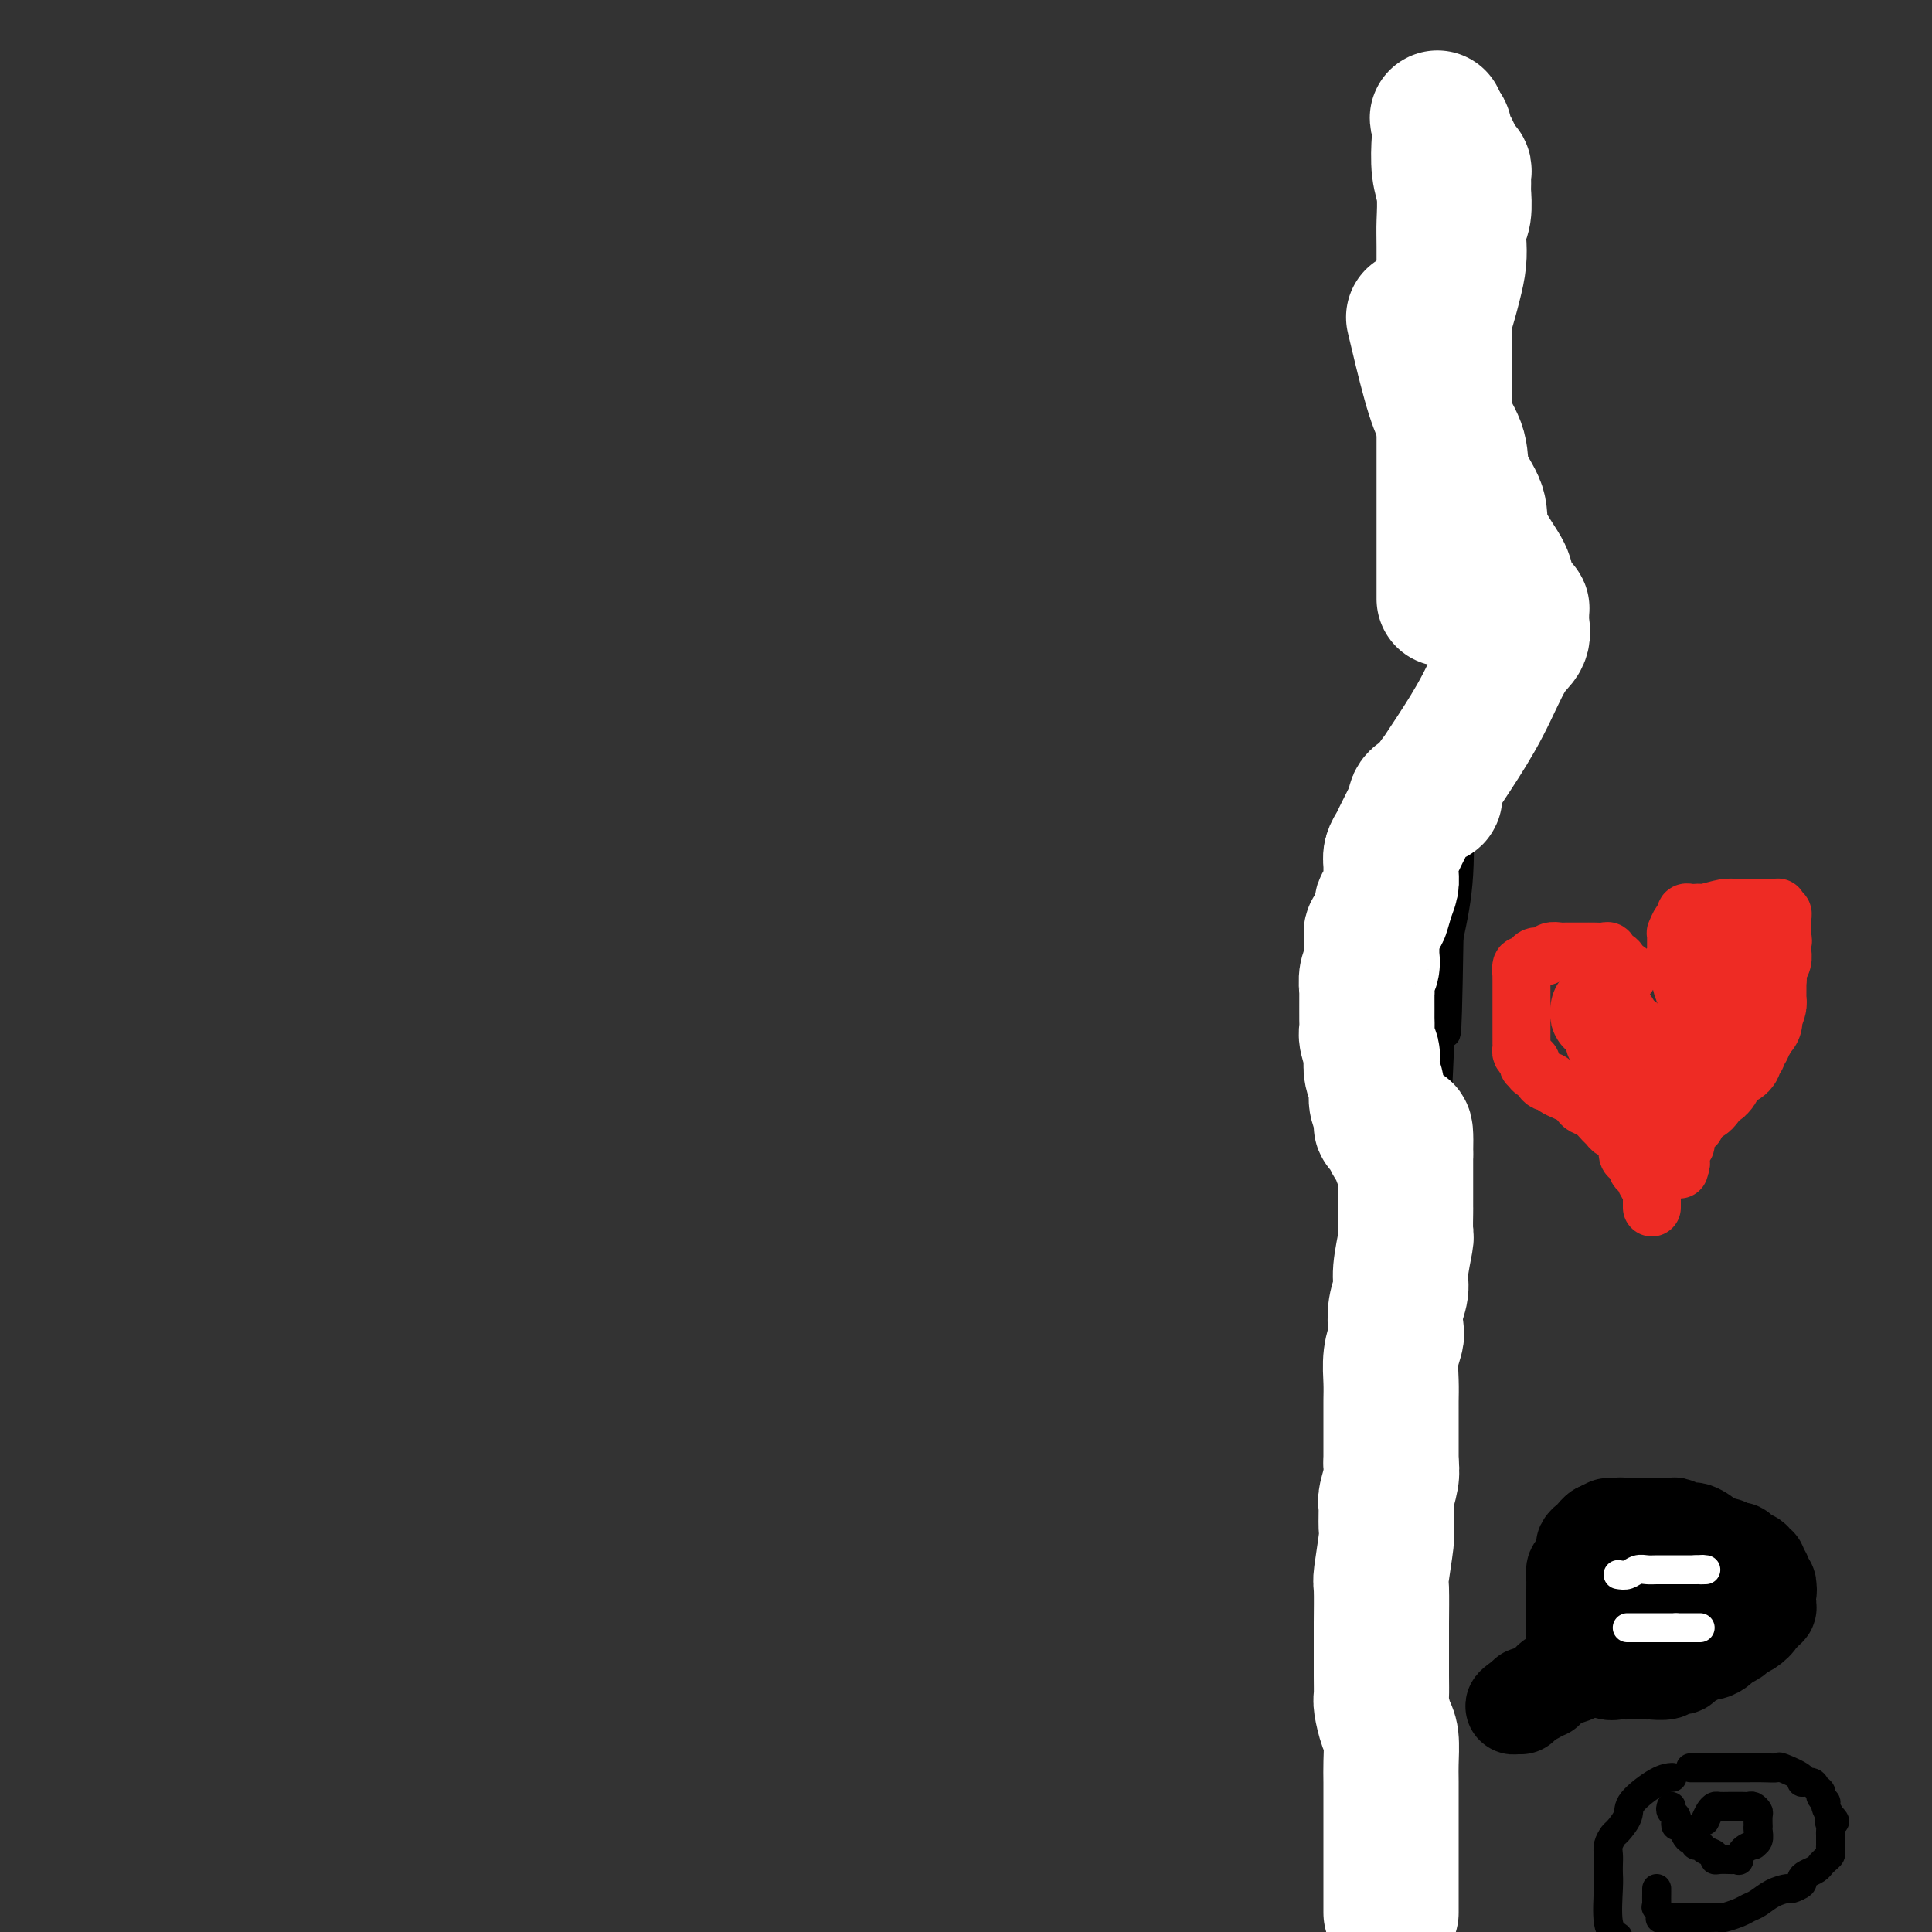 <svg viewBox='0 0 400 400' version='1.1' xmlns='http://www.w3.org/2000/svg' xmlns:xlink='http://www.w3.org/1999/xlink'><rect x="0" y="0" width="400" height="400" fill="#333333" stroke="none"/><g fill='none' stroke='#EE2B24' stroke-width='12' stroke-linecap='round' stroke-linejoin='round'><path d='M337,202c0.000,0.000 0.000,-1.000 0,-1'/><path d='M337,201c-0.198,-0.051 -0.694,0.322 -1,0c-0.306,-0.322 -0.424,-1.340 -1,-2c-0.576,-0.660 -1.610,-0.961 -2,-1c-0.390,-0.039 -0.136,0.186 0,0c0.136,-0.186 0.154,-0.782 0,-1c-0.154,-0.218 -0.479,-0.058 -1,0c-0.521,0.058 -1.239,0.016 -2,0c-0.761,-0.016 -1.565,-0.004 -2,0c-0.435,0.004 -0.502,-0.000 -1,0c-0.498,0.000 -1.428,0.004 -2,0c-0.572,-0.004 -0.787,-0.016 -1,0c-0.213,0.016 -0.424,0.059 -1,0c-0.576,-0.059 -1.516,-0.222 -2,0c-0.484,0.222 -0.512,0.828 -1,1c-0.488,0.172 -1.437,-0.090 -2,0c-0.563,0.090 -0.739,0.532 -1,1c-0.261,0.468 -0.606,0.964 -1,1c-0.394,0.036 -0.838,-0.387 -1,0c-0.162,0.387 -0.043,1.583 0,2c0.043,0.417 0.012,0.054 0,0c-0.012,-0.054 -0.003,0.202 0,1c0.003,0.798 0.001,2.137 0,3c-0.001,0.863 -0.000,1.250 0,2c0.000,0.750 0.000,1.864 0,3c-0.000,1.136 0.000,2.293 0,3c-0.000,0.707 -0.001,0.963 0,1c0.001,0.037 0.003,-0.145 0,0c-0.003,0.145 -0.011,0.616 0,1c0.011,0.384 0.041,0.680 0,1c-0.041,0.320 -0.155,0.663 0,1c0.155,0.337 0.577,0.669 1,1'/><path d='M316,219c0.394,2.654 0.879,1.289 1,1c0.121,-0.289 -0.121,0.497 0,1c0.121,0.503 0.606,0.722 1,1c0.394,0.278 0.696,0.613 1,1c0.304,0.387 0.609,0.825 1,1c0.391,0.175 0.868,0.088 1,0c0.132,-0.088 -0.081,-0.178 0,0c0.081,0.178 0.455,0.625 1,1c0.545,0.375 1.262,0.677 2,1c0.738,0.323 1.497,0.668 2,1c0.503,0.332 0.751,0.652 1,1c0.249,0.348 0.500,0.723 1,1c0.500,0.277 1.251,0.455 2,1c0.749,0.545 1.497,1.458 2,2c0.503,0.542 0.761,0.712 1,1c0.239,0.288 0.459,0.693 1,1c0.541,0.307 1.403,0.516 2,1c0.597,0.484 0.930,1.243 1,2c0.070,0.757 -0.122,1.511 0,2c0.122,0.489 0.557,0.712 1,1c0.443,0.288 0.893,0.640 1,1c0.107,0.360 -0.129,0.726 0,1c0.129,0.274 0.623,0.455 1,1c0.377,0.545 0.637,1.455 1,2c0.363,0.545 0.829,0.724 1,1c0.171,0.276 0.046,0.649 0,1c-0.046,0.351 -0.012,0.682 0,1c0.012,0.318 0.003,0.624 0,1c-0.003,0.376 -0.001,0.822 0,1c0.001,0.178 0.000,0.089 0,0'/><path d='M353,214c0.121,-0.445 0.243,-0.890 0,-1c-0.243,-0.110 -0.850,0.115 -1,0c-0.150,-0.115 0.155,-0.570 0,-1c-0.155,-0.430 -0.772,-0.835 -1,-1c-0.228,-0.165 -0.068,-0.091 0,0c0.068,0.091 0.042,0.200 0,0c-0.042,-0.200 -0.101,-0.708 0,-1c0.101,-0.292 0.363,-0.368 0,-1c-0.363,-0.632 -1.351,-1.818 -2,-3c-0.649,-1.182 -0.957,-2.358 -1,-3c-0.043,-0.642 0.181,-0.750 0,-1c-0.181,-0.250 -0.766,-0.643 -1,-1c-0.234,-0.357 -0.117,-0.679 0,-1'/><path d='M347,200c-0.928,-2.346 -0.249,-1.209 0,-1c0.249,0.209 0.067,-0.508 0,-1c-0.067,-0.492 -0.019,-0.757 0,-1c0.019,-0.243 0.008,-0.464 0,-1c-0.008,-0.536 -0.012,-1.386 0,-2c0.012,-0.614 0.041,-0.991 0,-1c-0.041,-0.009 -0.152,0.351 0,0c0.152,-0.351 0.565,-1.415 1,-2c0.435,-0.585 0.891,-0.693 1,-1c0.109,-0.307 -0.128,-0.813 0,-1c0.128,-0.187 0.622,-0.054 1,0c0.378,0.054 0.639,0.028 1,0c0.361,-0.028 0.820,-0.060 1,0c0.180,0.060 0.079,0.212 1,0c0.921,-0.212 2.863,-0.789 4,-1c1.137,-0.211 1.471,-0.057 2,0c0.529,0.057 1.255,0.015 2,0c0.745,-0.015 1.509,-0.004 2,0c0.491,0.004 0.710,0.001 1,0c0.290,-0.001 0.652,-0.001 1,0c0.348,0.001 0.681,0.004 1,0c0.319,-0.004 0.625,-0.016 1,0c0.375,0.016 0.818,0.060 1,0c0.182,-0.060 0.101,-0.225 0,0c-0.101,0.225 -0.223,0.838 0,1c0.223,0.162 0.792,-0.129 1,0c0.208,0.129 0.056,0.678 0,1c-0.056,0.322 -0.015,0.416 0,1c0.015,0.584 0.004,1.657 0,2c-0.004,0.343 -0.001,-0.045 0,0c0.001,0.045 0.001,0.522 0,1'/><path d='M369,194c0.310,1.112 0.084,0.892 0,1c-0.084,0.108 -0.026,0.543 0,1c0.026,0.457 0.021,0.935 0,1c-0.021,0.065 -0.058,-0.281 0,0c0.058,0.281 0.210,1.191 0,2c-0.210,0.809 -0.781,1.516 -1,2c-0.219,0.484 -0.086,0.745 0,1c0.086,0.255 0.126,0.505 0,1c-0.126,0.495 -0.419,1.234 -1,2c-0.581,0.766 -1.450,1.559 -2,2c-0.550,0.441 -0.780,0.530 -1,1c-0.220,0.470 -0.430,1.319 -1,2c-0.570,0.681 -1.501,1.192 -2,2c-0.499,0.808 -0.568,1.911 -1,3c-0.432,1.089 -1.228,2.165 -2,3c-0.772,0.835 -1.521,1.431 -2,2c-0.479,0.569 -0.689,1.111 -1,2c-0.311,0.889 -0.724,2.127 -1,3c-0.276,0.873 -0.416,1.383 -1,2c-0.584,0.617 -1.610,1.343 -2,2c-0.390,0.657 -0.142,1.245 0,2c0.142,0.755 0.178,1.676 0,2c-0.178,0.324 -0.569,0.051 -1,0c-0.431,-0.051 -0.900,0.119 -1,1c-0.100,0.881 0.169,2.474 0,3c-0.169,0.526 -0.777,-0.014 -1,0c-0.223,0.014 -0.060,0.581 0,1c0.060,0.419 0.016,0.690 0,1c-0.016,0.310 -0.005,0.660 0,1c0.005,0.340 0.002,0.670 0,1'/><path d='M348,241c-0.500,2.000 -0.250,1.000 0,0'/></g>
<g fill='none' stroke='#EE2B24' stroke-width='20' stroke-linecap='round' stroke-linejoin='round'><path d='M331,209c-0.092,0.441 -0.184,0.882 0,1c0.184,0.118 0.644,-0.088 1,0c0.356,0.088 0.607,0.472 1,1c0.393,0.528 0.928,1.202 1,2c0.072,0.798 -0.318,1.719 0,2c0.318,0.281 1.346,-0.079 2,0c0.654,0.079 0.934,0.598 1,1c0.066,0.402 -0.084,0.686 0,1c0.084,0.314 0.400,0.658 1,1c0.600,0.342 1.484,0.683 2,1c0.516,0.317 0.664,0.611 1,1c0.336,0.389 0.860,0.874 1,1c0.140,0.126 -0.103,-0.107 0,0c0.103,0.107 0.551,0.553 1,1'/><path d='M343,222c2.019,1.967 1.066,0.385 1,0c-0.066,-0.385 0.756,0.429 1,1c0.244,0.571 -0.088,0.900 0,1c0.088,0.100 0.597,-0.028 1,0c0.403,0.028 0.699,0.211 1,0c0.301,-0.211 0.606,-0.817 1,-1c0.394,-0.183 0.875,0.057 1,0c0.125,-0.057 -0.107,-0.411 0,-1c0.107,-0.589 0.554,-1.415 1,-2c0.446,-0.585 0.893,-0.930 1,-1c0.107,-0.070 -0.126,0.136 0,0c0.126,-0.136 0.611,-0.614 1,-1c0.389,-0.386 0.681,-0.680 1,-1c0.319,-0.320 0.664,-0.668 1,-1c0.336,-0.332 0.663,-0.650 1,-1c0.337,-0.350 0.682,-0.734 1,-1c0.318,-0.266 0.607,-0.414 1,-1c0.393,-0.586 0.889,-1.609 1,-2c0.111,-0.391 -0.162,-0.150 0,0c0.162,0.150 0.761,0.211 1,0c0.239,-0.211 0.119,-0.692 0,-1c-0.119,-0.308 -0.238,-0.443 0,-1c0.238,-0.557 0.833,-1.534 1,-2c0.167,-0.466 -0.095,-0.419 0,-1c0.095,-0.581 0.548,-1.791 1,-3'/><path d='M361,203c1.951,-3.272 0.329,-1.451 0,-1c-0.329,0.451 0.633,-0.468 1,-1c0.367,-0.532 0.137,-0.675 0,-1c-0.137,-0.325 -0.180,-0.830 0,-1c0.180,-0.170 0.584,-0.003 1,0c0.416,0.003 0.843,-0.158 1,0c0.157,0.158 0.042,0.634 0,1c-0.042,0.366 -0.011,0.623 0,1c0.011,0.377 0.003,0.875 0,1c-0.003,0.125 -0.001,-0.121 0,0c0.001,0.121 0.000,0.610 0,1c-0.000,0.390 0.001,0.681 0,1c-0.001,0.319 -0.003,0.666 0,1c0.003,0.334 0.011,0.657 0,1c-0.011,0.343 -0.041,0.708 0,1c0.041,0.292 0.155,0.512 0,1c-0.155,0.488 -0.577,1.244 -1,2'/><path d='M363,210c0.220,1.803 0.270,1.310 0,1c-0.270,-0.310 -0.861,-0.438 -1,0c-0.139,0.438 0.173,1.441 0,2c-0.173,0.559 -0.830,0.675 -1,1c-0.170,0.325 0.146,0.861 0,1c-0.146,0.139 -0.755,-0.117 -1,0c-0.245,0.117 -0.125,0.609 0,1c0.125,0.391 0.255,0.682 0,1c-0.255,0.318 -0.895,0.663 -1,1c-0.105,0.337 0.327,0.667 0,1c-0.327,0.333 -1.411,0.668 -2,1c-0.589,0.332 -0.683,0.662 -1,1c-0.317,0.338 -0.859,0.686 -1,1c-0.141,0.314 0.118,0.595 0,1c-0.118,0.405 -0.613,0.934 -1,1c-0.387,0.066 -0.667,-0.332 -1,0c-0.333,0.332 -0.719,1.395 -1,2c-0.281,0.605 -0.458,0.754 -1,1c-0.542,0.246 -1.450,0.589 -2,1c-0.550,0.411 -0.743,0.888 -1,1c-0.257,0.112 -0.580,-0.142 -1,0c-0.420,0.142 -0.938,0.681 -1,1c-0.062,0.319 0.334,0.419 0,1c-0.334,0.581 -1.396,1.645 -2,2c-0.604,0.355 -0.750,0.002 -1,0c-0.250,-0.002 -0.606,0.345 -1,1c-0.394,0.655 -0.827,1.616 -1,2c-0.173,0.384 -0.087,0.192 0,0'/></g>
<g fill='none' stroke='#000000' stroke-width='20' stroke-linecap='round' stroke-linejoin='round'><path d='M333,316c0.000,0.000 -2.000,1.000 -2,1'/><path d='M331,317c-0.492,0.333 -0.720,0.666 -1,1c-0.280,0.334 -0.610,0.670 -1,1c-0.390,0.330 -0.839,0.653 -1,1c-0.161,0.347 -0.033,0.718 0,1c0.033,0.282 -0.030,0.475 0,1c0.030,0.525 0.152,1.384 0,2c-0.152,0.616 -0.577,0.991 -1,1c-0.423,0.009 -0.846,-0.349 -1,0c-0.154,0.349 -0.041,1.403 0,2c0.041,0.597 0.011,0.736 0,1c-0.011,0.264 -0.003,0.653 0,1c0.003,0.347 0.001,0.653 0,1c-0.001,0.347 -0.000,0.736 0,1c0.000,0.264 0.000,0.403 0,1c-0.000,0.597 -0.000,1.652 0,2c0.000,0.348 0.000,-0.013 0,0c-0.000,0.013 -0.001,0.399 0,1c0.001,0.601 0.004,1.418 0,2c-0.004,0.582 -0.016,0.930 0,1c0.016,0.070 0.061,-0.136 0,0c-0.061,0.136 -0.228,0.615 0,1c0.228,0.385 0.850,0.676 1,1c0.150,0.324 -0.171,0.679 0,1c0.171,0.321 0.835,0.607 1,1c0.165,0.393 -0.167,0.894 0,1c0.167,0.106 0.835,-0.181 1,0c0.165,0.181 -0.172,0.832 0,1c0.172,0.168 0.854,-0.147 1,0c0.146,0.147 -0.244,0.756 0,1c0.244,0.244 1.122,0.122 2,0'/><path d='M332,345c1.184,1.177 1.144,0.119 1,0c-0.144,-0.119 -0.393,0.700 0,1c0.393,0.300 1.429,0.080 2,0c0.571,-0.080 0.678,-0.022 1,0c0.322,0.022 0.858,0.006 1,0c0.142,-0.006 -0.111,-0.001 0,0c0.111,0.001 0.587,0.000 1,0c0.413,-0.000 0.762,0.001 1,0c0.238,-0.001 0.363,-0.004 1,0c0.637,0.004 1.785,0.016 2,0c0.215,-0.016 -0.505,-0.060 0,0c0.505,0.060 2.233,0.224 3,0c0.767,-0.224 0.572,-0.834 1,-1c0.428,-0.166 1.479,0.114 2,0c0.521,-0.114 0.511,-0.622 1,-1c0.489,-0.378 1.478,-0.626 2,-1c0.522,-0.374 0.578,-0.874 1,-1c0.422,-0.126 1.212,0.121 2,0c0.788,-0.121 1.576,-0.609 2,-1c0.424,-0.391 0.486,-0.686 1,-1c0.514,-0.314 1.482,-0.649 2,-1c0.518,-0.351 0.588,-0.720 1,-1c0.412,-0.280 1.167,-0.471 2,-1c0.833,-0.529 1.744,-1.395 2,-2c0.256,-0.605 -0.142,-0.950 0,-1c0.142,-0.050 0.823,0.194 1,0c0.177,-0.194 -0.149,-0.825 0,-1c0.149,-0.175 0.772,0.108 1,0c0.228,-0.108 0.061,-0.606 0,-1c-0.061,-0.394 -0.018,-0.684 0,-1c0.018,-0.316 0.009,-0.658 0,-1'/><path d='M366,330c0.314,-1.013 0.099,-1.045 0,-1c-0.099,0.045 -0.083,0.166 0,0c0.083,-0.166 0.232,-0.618 0,-1c-0.232,-0.382 -0.846,-0.695 -1,-1c-0.154,-0.305 0.151,-0.603 0,-1c-0.151,-0.397 -0.757,-0.894 -1,-1c-0.243,-0.106 -0.125,0.179 0,0c0.125,-0.179 0.255,-0.823 0,-1c-0.255,-0.177 -0.894,0.111 -1,0c-0.106,-0.111 0.320,-0.622 0,-1c-0.320,-0.378 -1.385,-0.623 -2,-1c-0.615,-0.377 -0.779,-0.887 -1,-1c-0.221,-0.113 -0.500,0.172 -1,0c-0.500,-0.172 -1.222,-0.802 -2,-1c-0.778,-0.198 -1.613,0.034 -2,0c-0.387,-0.034 -0.326,-0.335 -1,-1c-0.674,-0.665 -2.081,-1.695 -3,-2c-0.919,-0.305 -1.348,0.114 -2,0c-0.652,-0.114 -1.525,-0.763 -2,-1c-0.475,-0.237 -0.551,-0.064 -1,0c-0.449,0.064 -1.272,0.017 -2,0c-0.728,-0.017 -1.361,-0.004 -2,0c-0.639,0.004 -1.285,-0.000 -2,0c-0.715,0.000 -1.501,0.004 -2,0c-0.499,-0.004 -0.712,-0.017 -1,0c-0.288,0.017 -0.652,0.064 -1,0c-0.348,-0.064 -0.682,-0.238 -1,0c-0.318,0.238 -0.621,0.889 -1,1c-0.379,0.111 -0.833,-0.316 -1,0c-0.167,0.316 -0.048,1.376 0,2c0.048,0.624 0.024,0.812 0,1'/><path d='M333,320c-0.785,0.570 -0.746,-0.005 -1,0c-0.254,0.005 -0.800,0.589 -1,1c-0.200,0.411 -0.054,0.649 0,1c0.054,0.351 0.015,0.815 0,1c-0.015,0.185 -0.008,0.093 0,0'/><path d='M342,334c-0.315,0.000 -0.631,0.000 0,0c0.631,0.000 2.208,0.000 3,0c0.792,0.000 0.800,0.000 1,0c0.200,0.000 0.592,0.000 1,0c0.408,0.000 0.831,-0.000 1,0c0.169,0.000 0.085,0.000 0,0'/><path d='M344,335c-0.319,-0.095 -0.638,-0.190 -1,0c-0.362,0.190 -0.767,0.665 -1,1c-0.233,0.335 -0.293,0.528 -1,1c-0.707,0.472 -2.059,1.222 -3,2c-0.941,0.778 -1.470,1.586 -2,2c-0.530,0.414 -1.059,0.436 -2,1c-0.941,0.564 -2.293,1.671 -3,2c-0.707,0.329 -0.771,-0.118 -1,0c-0.229,0.118 -0.625,0.802 -1,1c-0.375,0.198 -0.729,-0.091 -1,0c-0.271,0.091 -0.459,0.563 -1,1c-0.541,0.437 -1.436,0.839 -2,1c-0.564,0.161 -0.796,0.081 -1,0c-0.204,-0.081 -0.380,-0.161 -1,0c-0.620,0.161 -1.686,0.564 -2,1c-0.314,0.436 0.123,0.905 0,1c-0.123,0.095 -0.806,-0.185 -1,0c-0.194,0.185 0.102,0.833 0,1c-0.102,0.167 -0.602,-0.149 -1,0c-0.398,0.149 -0.694,0.762 -1,1c-0.306,0.238 -0.621,0.103 -1,0c-0.379,-0.103 -0.823,-0.172 -1,0c-0.177,0.172 -0.089,0.586 0,1'/><path d='M316,352c-4.558,2.569 -1.954,0.493 -1,0c0.954,-0.493 0.257,0.598 0,1c-0.257,0.402 -0.073,0.115 0,0c0.073,-0.115 0.037,-0.057 0,0'/></g>
<g fill='none' stroke='#FFFFFF' stroke-width='6' stroke-linecap='round' stroke-linejoin='round'><path d='M335,326c0.668,0.113 1.336,0.226 2,0c0.664,-0.226 1.323,-0.793 2,-1c0.677,-0.207 1.371,-0.056 2,0c0.629,0.056 1.191,0.015 2,0c0.809,-0.015 1.863,-0.004 3,0c1.137,0.004 2.356,0.001 3,0c0.644,-0.001 0.712,-0.000 1,0c0.288,0.000 0.797,0.000 1,0c0.203,-0.000 0.102,-0.000 0,0'/><path d='M351,325c2.643,-0.155 1.250,-0.042 1,0c-0.250,0.042 0.643,0.012 1,0c0.357,-0.012 0.179,-0.006 0,0'/><path d='M337,337c-0.089,0.000 -0.179,0.000 0,0c0.179,0.000 0.625,0.000 1,0c0.375,0.000 0.677,0.000 1,0c0.323,0.000 0.667,0.000 1,0c0.333,-0.000 0.656,0.000 1,0c0.344,0.000 0.711,0.000 1,0c0.289,0.000 0.501,0.000 1,0c0.499,0.000 1.285,0.000 2,0c0.715,-0.000 1.357,0.000 2,0'/><path d='M347,337c1.951,0.000 1.829,0.000 2,0c0.171,0.000 0.633,0.000 1,0c0.367,0.000 0.637,0.000 1,0c0.363,-0.000 0.818,0.000 1,0c0.182,0.000 0.091,0.000 0,0'/></g>
<g fill='none' stroke='#000000' stroke-width='6' stroke-linecap='round' stroke-linejoin='round'><path d='M302,19c0.000,0.700 0.000,1.401 0,3c-0.000,1.599 -0.000,4.097 0,7c0.000,2.903 0.000,6.210 0,10c-0.000,3.790 -0.000,8.063 0,11c0.000,2.937 0.000,4.539 0,7c-0.000,2.461 -0.000,5.781 0,9c0.000,3.219 0.000,6.337 0,9c-0.000,2.663 -0.000,4.870 0,8c0.000,3.130 0.000,7.182 0,10c-0.000,2.818 -0.000,4.400 0,8c0.000,3.600 0.000,9.216 0,12c-0.000,2.784 -0.000,2.736 0,5c0.000,2.264 0.000,6.839 0,9c-0.000,2.161 -0.000,1.906 0,3c0.000,1.094 0.002,3.537 0,6c-0.002,2.463 -0.006,4.947 0,9c0.006,4.053 0.022,9.674 0,13c-0.022,3.326 -0.083,4.357 0,8c0.083,3.643 0.309,9.898 0,15c-0.309,5.102 -1.155,9.051 -2,13'/><path d='M300,194c-0.482,30.118 -0.687,17.914 -1,15c-0.313,-2.914 -0.735,3.461 -1,9c-0.265,5.539 -0.372,10.240 -1,15c-0.628,4.760 -1.776,9.578 -3,23c-1.224,13.422 -2.524,35.449 -3,44c-0.476,8.551 -0.127,3.626 0,3c0.127,-0.626 0.034,3.045 0,5c-0.034,1.955 -0.008,2.193 0,3c0.008,0.807 -0.002,2.184 0,3c0.002,0.816 0.016,1.073 0,2c-0.016,0.927 -0.061,2.525 0,3c0.061,0.475 0.226,-0.173 0,1c-0.226,1.173 -0.845,4.168 -1,5c-0.155,0.832 0.155,-0.498 0,0c-0.155,0.498 -0.773,2.824 -1,4c-0.227,1.176 -0.061,1.201 0,2c0.061,0.799 0.017,2.371 0,3c-0.017,0.629 -0.009,0.314 0,0'/><path d='M289,334c-0.000,0.704 -0.000,1.409 0,3c0.000,1.591 0.000,4.069 0,6c-0.000,1.931 -0.000,3.314 0,6c0.000,2.686 0.001,6.675 0,9c-0.001,2.325 -0.004,2.987 0,5c0.004,2.013 0.015,5.376 0,8c-0.015,2.624 -0.057,4.507 0,6c0.057,1.493 0.211,2.596 0,5c-0.211,2.404 -0.788,6.109 -1,9c-0.212,2.891 -0.061,4.969 0,7c0.061,2.031 0.030,4.016 0,6'/><path d='M346,368c0.192,-0.010 0.384,-0.020 0,0c-0.384,0.020 -1.346,0.070 -3,1c-1.654,0.930 -4.002,2.738 -5,4c-0.998,1.262 -0.646,1.976 -1,3c-0.354,1.024 -1.415,2.357 -2,3c-0.585,0.643 -0.693,0.595 -1,1c-0.307,0.405 -0.814,1.262 -1,2c-0.186,0.738 -0.051,1.356 0,2c0.051,0.644 0.019,1.313 0,2c-0.019,0.687 -0.026,1.390 0,2c0.026,0.610 0.084,1.126 0,3c-0.084,1.874 -0.310,5.107 0,7c0.310,1.893 1.155,2.447 2,3'/><path d='M350,366c0.380,-0.000 0.759,-0.000 1,0c0.241,0.000 0.343,0.000 1,0c0.657,-0.000 1.869,-0.000 3,0c1.131,0.000 2.181,0.001 3,0c0.819,-0.001 1.406,-0.002 2,0c0.594,0.002 1.194,0.007 2,0c0.806,-0.007 1.818,-0.026 3,0c1.182,0.026 2.534,0.097 3,0c0.466,-0.097 0.047,-0.363 1,0c0.953,0.363 3.279,1.354 4,2c0.721,0.646 -0.162,0.947 0,1c0.162,0.053 1.368,-0.140 2,0c0.632,0.140 0.690,0.614 1,1c0.310,0.386 0.870,0.683 1,1c0.130,0.317 -0.171,0.652 0,1c0.171,0.348 0.815,0.709 1,1c0.185,0.291 -0.090,0.512 0,1c0.090,0.488 0.545,1.244 1,2'/><path d='M379,376c1.702,1.726 0.456,1.040 0,1c-0.456,-0.040 -0.122,0.567 0,1c0.122,0.433 0.033,0.693 0,1c-0.033,0.307 -0.008,0.660 0,1c0.008,0.340 -0.001,0.668 0,1c0.001,0.332 0.011,0.667 0,1c-0.011,0.333 -0.041,0.664 0,1c0.041,0.336 0.155,0.678 0,1c-0.155,0.322 -0.580,0.625 -1,1c-0.420,0.375 -0.837,0.821 -1,1c-0.163,0.179 -0.072,0.089 0,0c0.072,-0.089 0.126,-0.179 0,0c-0.126,0.179 -0.433,0.626 -1,1c-0.567,0.374 -1.393,0.674 -2,1c-0.607,0.326 -0.994,0.678 -1,1c-0.006,0.322 0.371,0.615 0,1c-0.371,0.385 -1.489,0.863 -2,1c-0.511,0.137 -0.415,-0.066 -1,0c-0.585,0.066 -1.852,0.400 -3,1c-1.148,0.600 -2.177,1.467 -3,2c-0.823,0.533 -1.442,0.731 -2,1c-0.558,0.269 -1.057,0.608 -2,1c-0.943,0.392 -2.332,0.837 -3,1c-0.668,0.163 -0.616,0.044 -1,0c-0.384,-0.044 -1.206,-0.012 -2,0c-0.794,0.012 -1.561,0.003 -2,0c-0.439,-0.003 -0.551,-0.001 -1,0c-0.449,0.001 -1.234,0.000 -2,0c-0.766,-0.000 -1.514,-0.000 -2,0c-0.486,0.000 -0.710,0.000 -1,0c-0.290,-0.000 -0.645,-0.000 -1,0'/><path d='M345,397c-2.022,0.124 -1.078,0.433 -1,0c0.078,-0.433 -0.711,-1.608 -1,-2c-0.289,-0.392 -0.077,0.000 0,0c0.077,0.000 0.021,-0.392 0,-1c-0.021,-0.608 -0.006,-1.433 0,-2c0.006,-0.567 0.002,-0.876 0,-1c-0.002,-0.124 -0.001,-0.062 0,0'/><path d='M346,374c-0.112,0.331 -0.223,0.662 0,1c0.223,0.338 0.782,0.682 1,1c0.218,0.318 0.096,0.610 0,1c-0.096,0.390 -0.166,0.879 0,1c0.166,0.121 0.569,-0.125 1,0c0.431,0.125 0.889,0.621 1,1c0.111,0.379 -0.124,0.640 0,1c0.124,0.360 0.607,0.817 1,1c0.393,0.183 0.697,0.091 1,0'/><path d='M351,381c0.720,1.322 0.021,1.129 0,1c-0.021,-0.129 0.637,-0.192 1,0c0.363,0.192 0.430,0.640 1,1c0.570,0.360 1.644,0.633 2,1c0.356,0.367 -0.006,0.830 0,1c0.006,0.170 0.379,0.047 1,0c0.621,-0.047 1.488,-0.019 2,0c0.512,0.019 0.667,0.029 1,0c0.333,-0.029 0.845,-0.098 1,0c0.155,0.098 -0.046,0.364 0,0c0.046,-0.364 0.338,-1.358 1,-2c0.662,-0.642 1.694,-0.933 2,-1c0.306,-0.067 -0.114,0.089 0,0c0.114,-0.089 0.762,-0.423 1,-1c0.238,-0.577 0.064,-1.397 0,-2c-0.064,-0.603 -0.020,-0.988 0,-1c0.020,-0.012 0.017,0.351 0,0c-0.017,-0.351 -0.046,-1.414 0,-2c0.046,-0.586 0.168,-0.693 0,-1c-0.168,-0.307 -0.625,-0.814 -1,-1c-0.375,-0.186 -0.668,-0.050 -1,0c-0.332,0.050 -0.705,0.013 -1,0c-0.295,-0.013 -0.513,-0.001 -1,0c-0.487,0.001 -1.244,-0.008 -2,0c-0.756,0.008 -1.512,0.033 -2,0c-0.488,-0.033 -0.708,-0.124 -1,0c-0.292,0.124 -0.655,0.464 -1,1c-0.345,0.536 -0.673,1.268 -1,2'/></g>
<g fill='none' stroke='#FFFFFF' stroke-width='28' stroke-linecap='round' stroke-linejoin='round'><path d='M288,396c0.000,-0.064 0.000,-0.128 0,-1c-0.000,-0.872 -0.000,-2.552 0,-5c0.000,-2.448 0.001,-5.664 0,-8c-0.001,-2.336 -0.003,-3.793 0,-6c0.003,-2.207 0.011,-5.166 0,-7c-0.011,-1.834 -0.041,-2.545 0,-4c0.041,-1.455 0.155,-3.654 0,-5c-0.155,-1.346 -0.577,-1.840 -1,-3c-0.423,-1.160 -0.845,-2.984 -1,-4c-0.155,-1.016 -0.041,-1.222 0,-2c0.041,-0.778 0.010,-2.129 0,-4c-0.010,-1.871 0.001,-4.263 0,-6c-0.001,-1.737 -0.014,-2.819 0,-5c0.014,-2.181 0.057,-5.460 0,-7c-0.057,-1.540 -0.212,-1.341 0,-3c0.212,-1.659 0.793,-5.175 1,-7c0.207,-1.825 0.042,-1.959 0,-3c-0.042,-1.041 0.040,-2.990 0,-4c-0.040,-1.010 -0.203,-1.079 0,-2c0.203,-0.921 0.772,-2.692 1,-4c0.228,-1.308 0.114,-2.154 0,-3'/><path d='M288,303c0.000,-14.576 0.000,-4.515 0,-2c-0.000,2.515 -0.001,-2.514 0,-5c0.001,-2.486 0.004,-2.427 0,-3c-0.004,-0.573 -0.015,-1.776 0,-3c0.015,-1.224 0.055,-2.469 0,-4c-0.055,-1.531 -0.207,-3.347 0,-5c0.207,-1.653 0.772,-3.142 1,-4c0.228,-0.858 0.117,-1.085 0,-2c-0.117,-0.915 -0.242,-2.518 0,-4c0.242,-1.482 0.849,-2.842 1,-4c0.151,-1.158 -0.156,-2.113 0,-4c0.156,-1.887 0.774,-4.708 1,-6c0.226,-1.292 0.061,-1.057 0,-2c-0.061,-0.943 -0.016,-3.065 0,-4c0.016,-0.935 0.004,-0.684 0,-1c-0.004,-0.316 -0.001,-1.198 0,-2c0.001,-0.802 0.000,-1.524 0,-2c-0.000,-0.476 -0.000,-0.706 0,-1c0.000,-0.294 0.000,-0.652 0,-1c-0.000,-0.348 -0.000,-0.685 0,-1c0.000,-0.315 0.000,-0.609 0,-1c-0.000,-0.391 -0.000,-0.878 0,-1c0.000,-0.122 0.000,0.121 0,0c-0.000,-0.121 -0.000,-0.606 0,-1c0.000,-0.394 0.000,-0.697 0,-1'/><path d='M291,239c0.226,-9.776 -0.710,-2.216 -1,0c-0.290,2.216 0.067,-0.911 0,-2c-0.067,-1.089 -0.556,-0.138 -1,0c-0.444,0.138 -0.841,-0.536 -1,-1c-0.159,-0.464 -0.080,-0.718 0,-1c0.080,-0.282 0.161,-0.592 0,-1c-0.161,-0.408 -0.564,-0.913 -1,-1c-0.436,-0.087 -0.905,0.245 -1,0c-0.095,-0.245 0.185,-1.068 0,-2c-0.185,-0.932 -0.833,-1.974 -1,-3c-0.167,-1.026 0.148,-2.036 0,-3c-0.148,-0.964 -0.758,-1.882 -1,-3c-0.242,-1.118 -0.118,-2.435 0,-3c0.118,-0.565 0.228,-0.376 0,-1c-0.228,-0.624 -0.793,-2.059 -1,-3c-0.207,-0.941 -0.055,-1.388 0,-2c0.055,-0.612 0.014,-1.389 0,-2c-0.014,-0.611 0.000,-1.055 0,-2c-0.000,-0.945 -0.014,-2.390 0,-3c0.014,-0.610 0.056,-0.386 0,-1c-0.056,-0.614 -0.211,-2.065 0,-3c0.211,-0.935 0.789,-1.355 1,-2c0.211,-0.645 0.056,-1.516 0,-2c-0.056,-0.484 -0.012,-0.580 0,-1c0.012,-0.420 -0.008,-1.162 0,-2c0.008,-0.838 0.043,-1.771 0,-2c-0.043,-0.229 -0.166,0.246 0,0c0.166,-0.246 0.619,-1.213 1,-2c0.381,-0.787 0.691,-1.393 1,-2'/><path d='M286,189c0.420,-3.882 -0.031,-0.587 0,0c0.031,0.587 0.543,-1.533 1,-3c0.457,-1.467 0.857,-2.280 1,-3c0.143,-0.720 0.027,-1.348 0,-2c-0.027,-0.652 0.034,-1.330 0,-2c-0.034,-0.670 -0.164,-1.334 0,-2c0.164,-0.666 0.622,-1.335 1,-2c0.378,-0.665 0.676,-1.326 1,-2c0.324,-0.674 0.675,-1.360 1,-2c0.325,-0.640 0.626,-1.233 1,-2c0.374,-0.767 0.821,-1.708 1,-2c0.179,-0.292 0.089,0.065 0,0c-0.089,-0.065 -0.178,-0.553 0,-1c0.178,-0.447 0.622,-0.855 1,-1c0.378,-0.145 0.690,-0.028 1,0c0.310,0.028 0.619,-0.034 1,0c0.381,0.034 0.834,0.164 1,0c0.166,-0.164 0.045,-0.621 0,-1c-0.045,-0.379 -0.013,-0.680 0,-1c0.013,-0.320 0.006,-0.660 0,-1'/><path d='M297,162c1.074,-1.770 -0.241,0.306 0,0c0.241,-0.306 2.036,-2.993 4,-6c1.964,-3.007 4.095,-6.336 6,-10c1.905,-3.664 3.582,-7.665 5,-10c1.418,-2.335 2.576,-3.003 3,-4c0.424,-0.997 0.113,-2.324 0,-3c-0.113,-0.676 -0.030,-0.702 0,-1c0.030,-0.298 0.005,-0.867 0,-1c-0.005,-0.133 0.010,0.169 0,0c-0.010,-0.169 -0.045,-0.808 0,-1c0.045,-0.192 0.170,0.062 0,0c-0.170,-0.062 -0.635,-0.441 -1,-1c-0.365,-0.559 -0.631,-1.299 -1,-2c-0.369,-0.701 -0.842,-1.365 -1,-2c-0.158,-0.635 -0.001,-1.242 -1,-3c-0.999,-1.758 -3.152,-4.667 -4,-7c-0.848,-2.333 -0.389,-4.090 -1,-6c-0.611,-1.910 -2.290,-3.975 -3,-6c-0.710,-2.025 -0.450,-4.012 -1,-6c-0.550,-1.988 -1.910,-3.976 -3,-6c-1.090,-2.024 -1.909,-4.083 -3,-8c-1.091,-3.917 -2.455,-9.690 -3,-12c-0.545,-2.310 -0.273,-1.155 0,0'/><path d='M297,75c-0.174,-0.767 -0.348,-1.535 0,-3c0.348,-1.465 1.216,-3.628 2,-6c0.784,-2.372 1.482,-4.955 2,-7c0.518,-2.045 0.857,-3.553 1,-5c0.143,-1.447 0.091,-2.832 0,-4c-0.091,-1.168 -0.221,-2.120 0,-3c0.221,-0.880 0.791,-1.689 1,-3c0.209,-1.311 0.056,-3.125 0,-4c-0.056,-0.875 -0.014,-0.813 0,-1c0.014,-0.187 -0.000,-0.625 0,-1c0.000,-0.375 0.015,-0.686 0,-1c-0.015,-0.314 -0.060,-0.630 0,-1c0.060,-0.370 0.224,-0.795 0,-1c-0.224,-0.205 -0.834,-0.191 -1,0c-0.166,0.191 0.114,0.560 0,0c-0.114,-0.560 -0.623,-2.049 -1,-3c-0.377,-0.951 -0.623,-1.365 -1,-2c-0.377,-0.635 -0.885,-1.490 -1,-2c-0.115,-0.510 0.161,-0.676 0,-1c-0.161,-0.324 -0.760,-0.807 -1,-1c-0.240,-0.193 -0.120,-0.097 0,0'/><path d='M298,26c-0.778,-2.885 -0.223,-1.097 0,0c0.223,1.097 0.112,1.502 0,3c-0.112,1.498 -0.226,4.090 0,6c0.226,1.910 0.793,3.137 1,5c0.207,1.863 0.056,4.362 0,6c-0.056,1.638 -0.015,2.414 0,5c0.015,2.586 0.004,6.982 0,11c-0.004,4.018 -0.001,7.657 0,12c0.001,4.343 0.000,9.389 0,13c-0.000,3.611 -0.000,5.787 0,7c0.000,1.213 0.000,1.463 0,3c-0.000,1.537 -0.000,4.362 0,6c0.000,1.638 0.000,2.089 0,4c-0.000,1.911 -0.000,5.283 0,7c0.000,1.717 0.000,1.780 0,3c-0.000,1.220 -0.000,3.598 0,5c0.000,1.402 0.000,1.829 0,2c-0.000,0.171 -0.000,0.085 0,0'/></g>
</svg>
